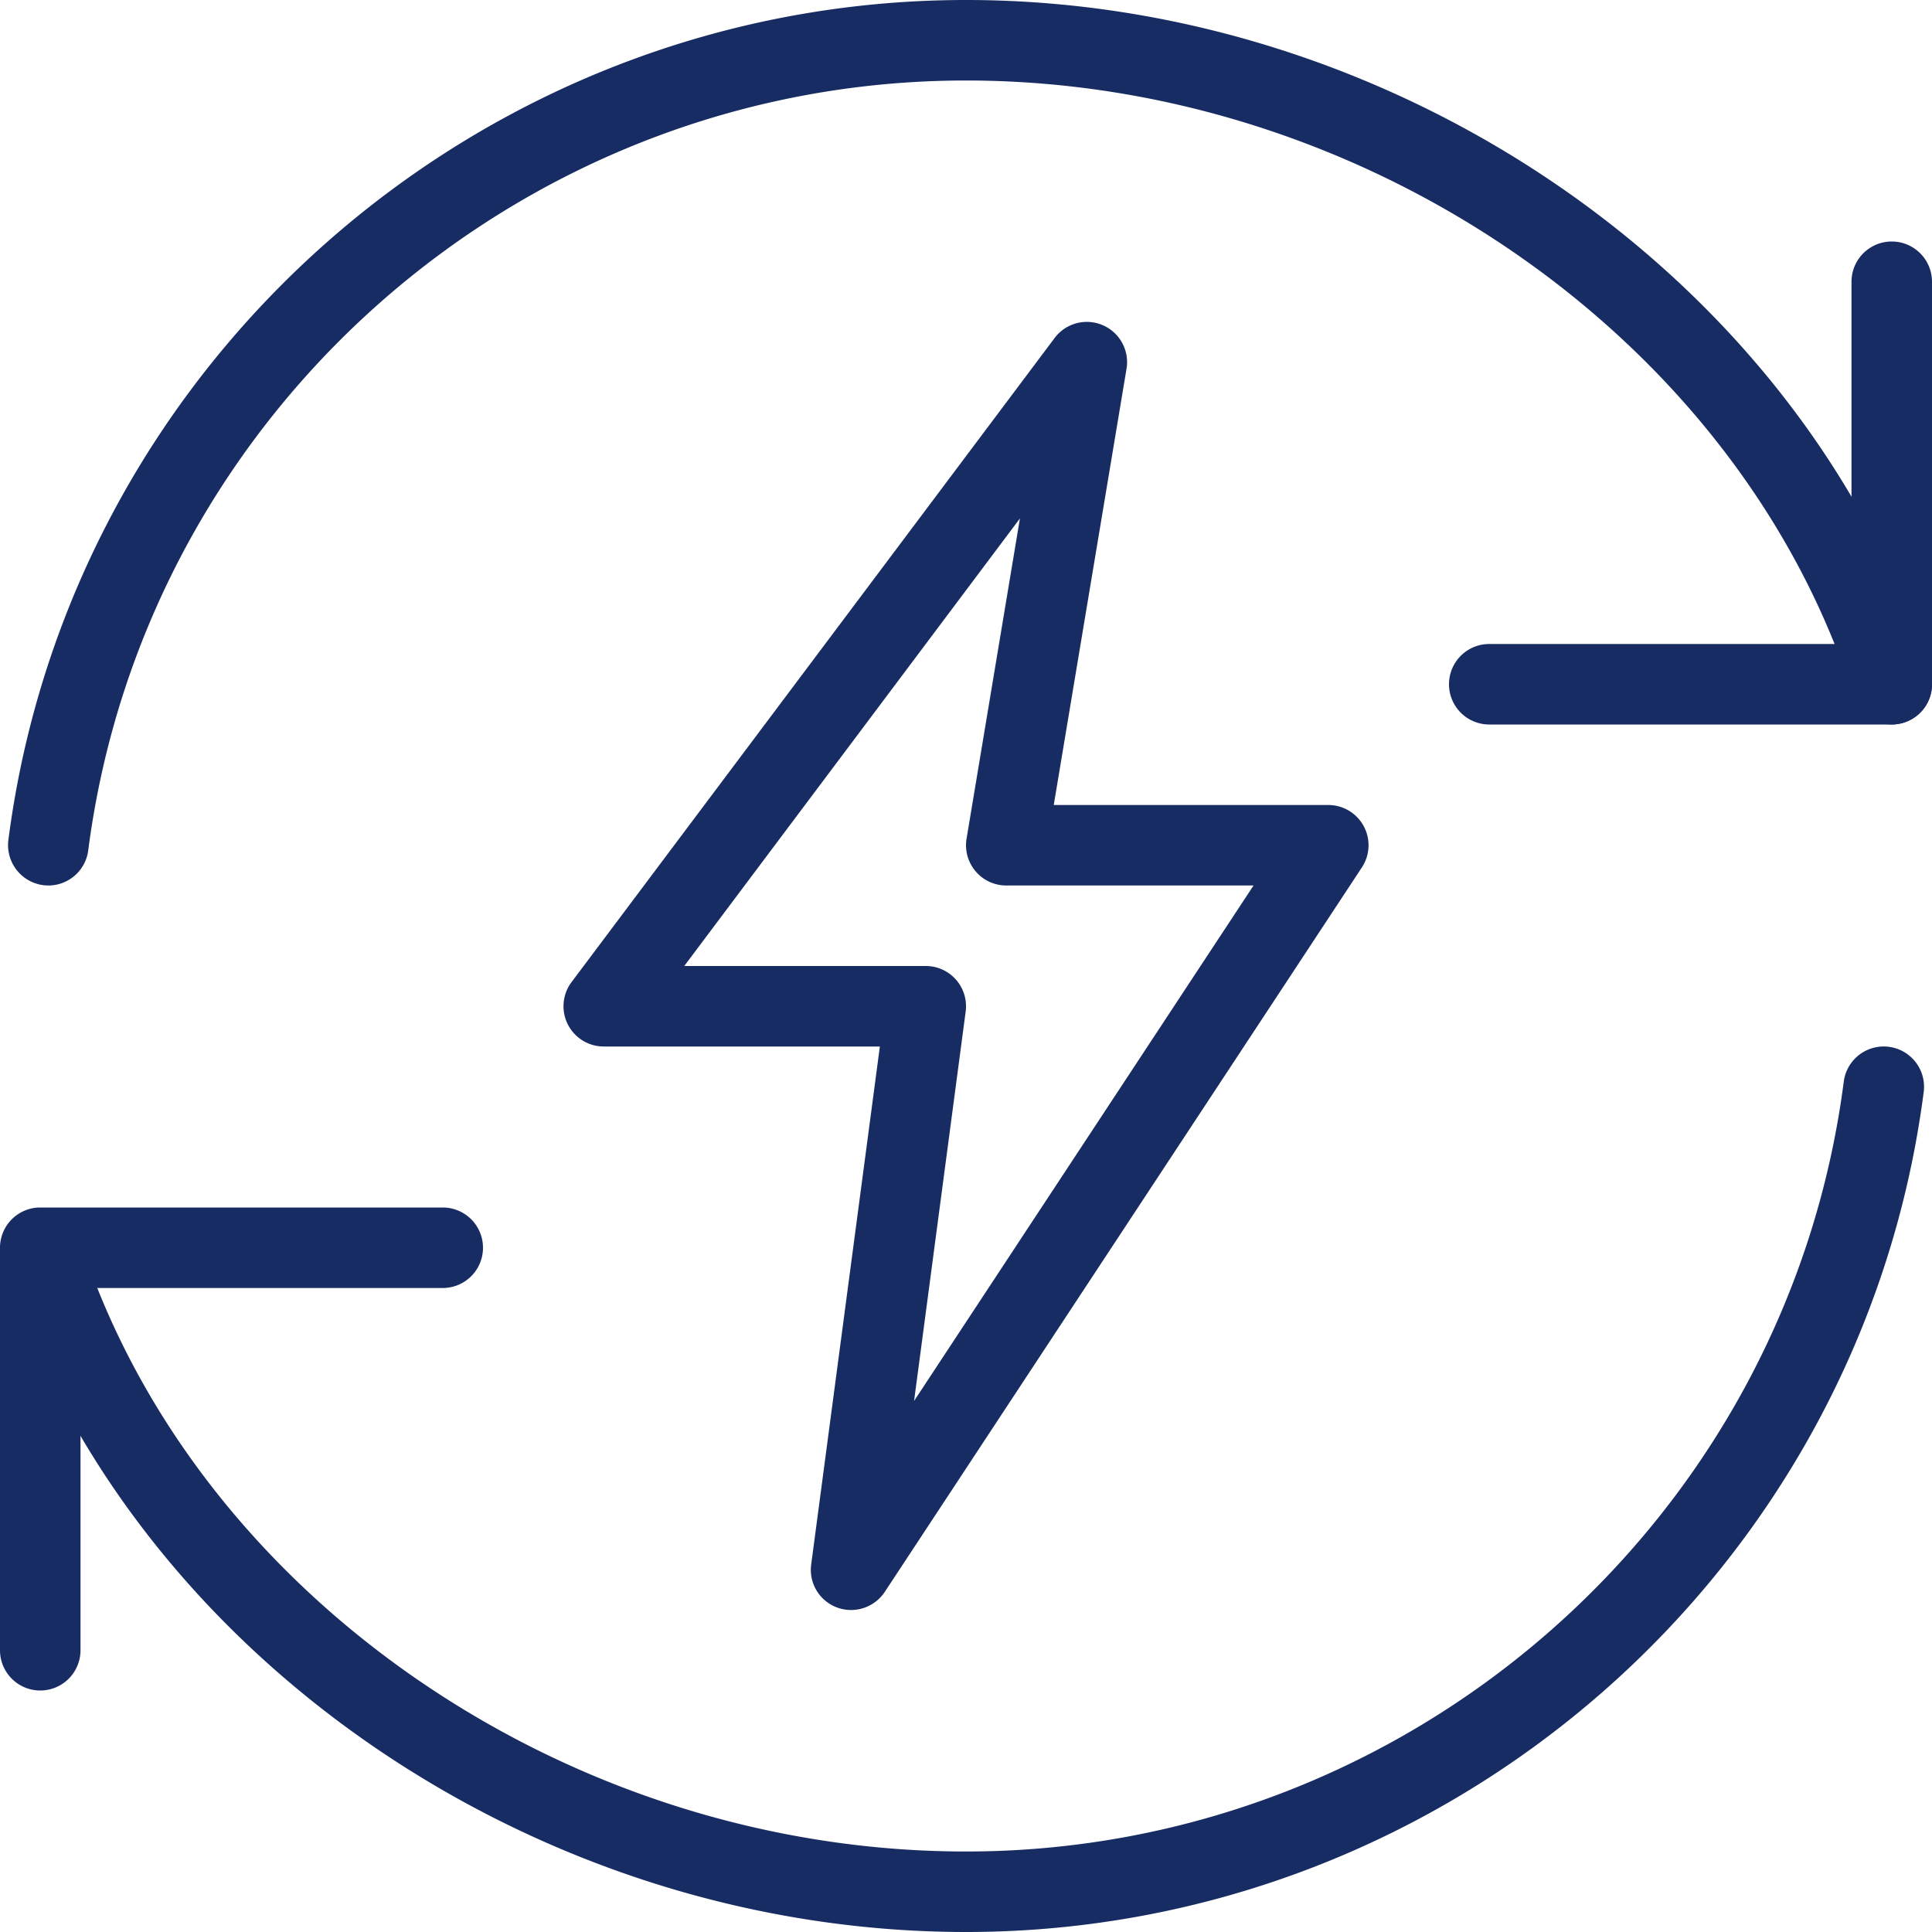 <svg fill="#182c64" xmlns="http://www.w3.org/2000/svg" xml:space="preserve" width="128" height="128" viewBox="0 0 24 24"><path d="M23.5 9h-5a.5.5 0 0 1 0-1H23V3.5a.5.5 0 0 1 1 0v5a.5.5 0 0 1-.5.5zM.5 21a.5.5 0 0 1-.5-.5v-5a.5.5 0 0 1 .5-.5h5a.5.5 0 0 1 0 1H1v4.5a.5.5 0 0 1-.5.5z"/><path d="M.601 11a.502.502 0 0 1-.497-.565C.874 4.486 5.988 0 12 0c5.396 0 10.433 3.511 11.977 8.348a.5.5 0 0 1-.953.303C21.609 4.218 16.973 1 12 1 6.489 1 1.802 5.112 1.096 10.564A.5.5 0 0 1 .601 11zM12 24C6.593 24 1.556 20.489.023 15.651a.5.5 0 0 1 .953-.301C2.381 19.782 7.017 23 12 23c5.511 0 10.198-4.112 10.904-9.564a.5.5 0 1 1 .993.129C23.126 19.514 18.012 24 12 24z"/><path d="M10.573 20a.499.499 0 0 1-.496-.566L10.93 13H7.5a.5.5 0 0 1-.4-.8l6-8a.5.5 0 0 1 .894.382L13.09 10h3.41a.5.5 0 0 1 .418.775l-5.927 9a.503.503 0 0 1-.418.225zM8.5 12h3a.5.5 0 0 1 .496.565l-.641 4.838L15.572 11H12.5a.5.5 0 0 1-.493-.582l.663-3.978L8.5 12z"/></svg>
